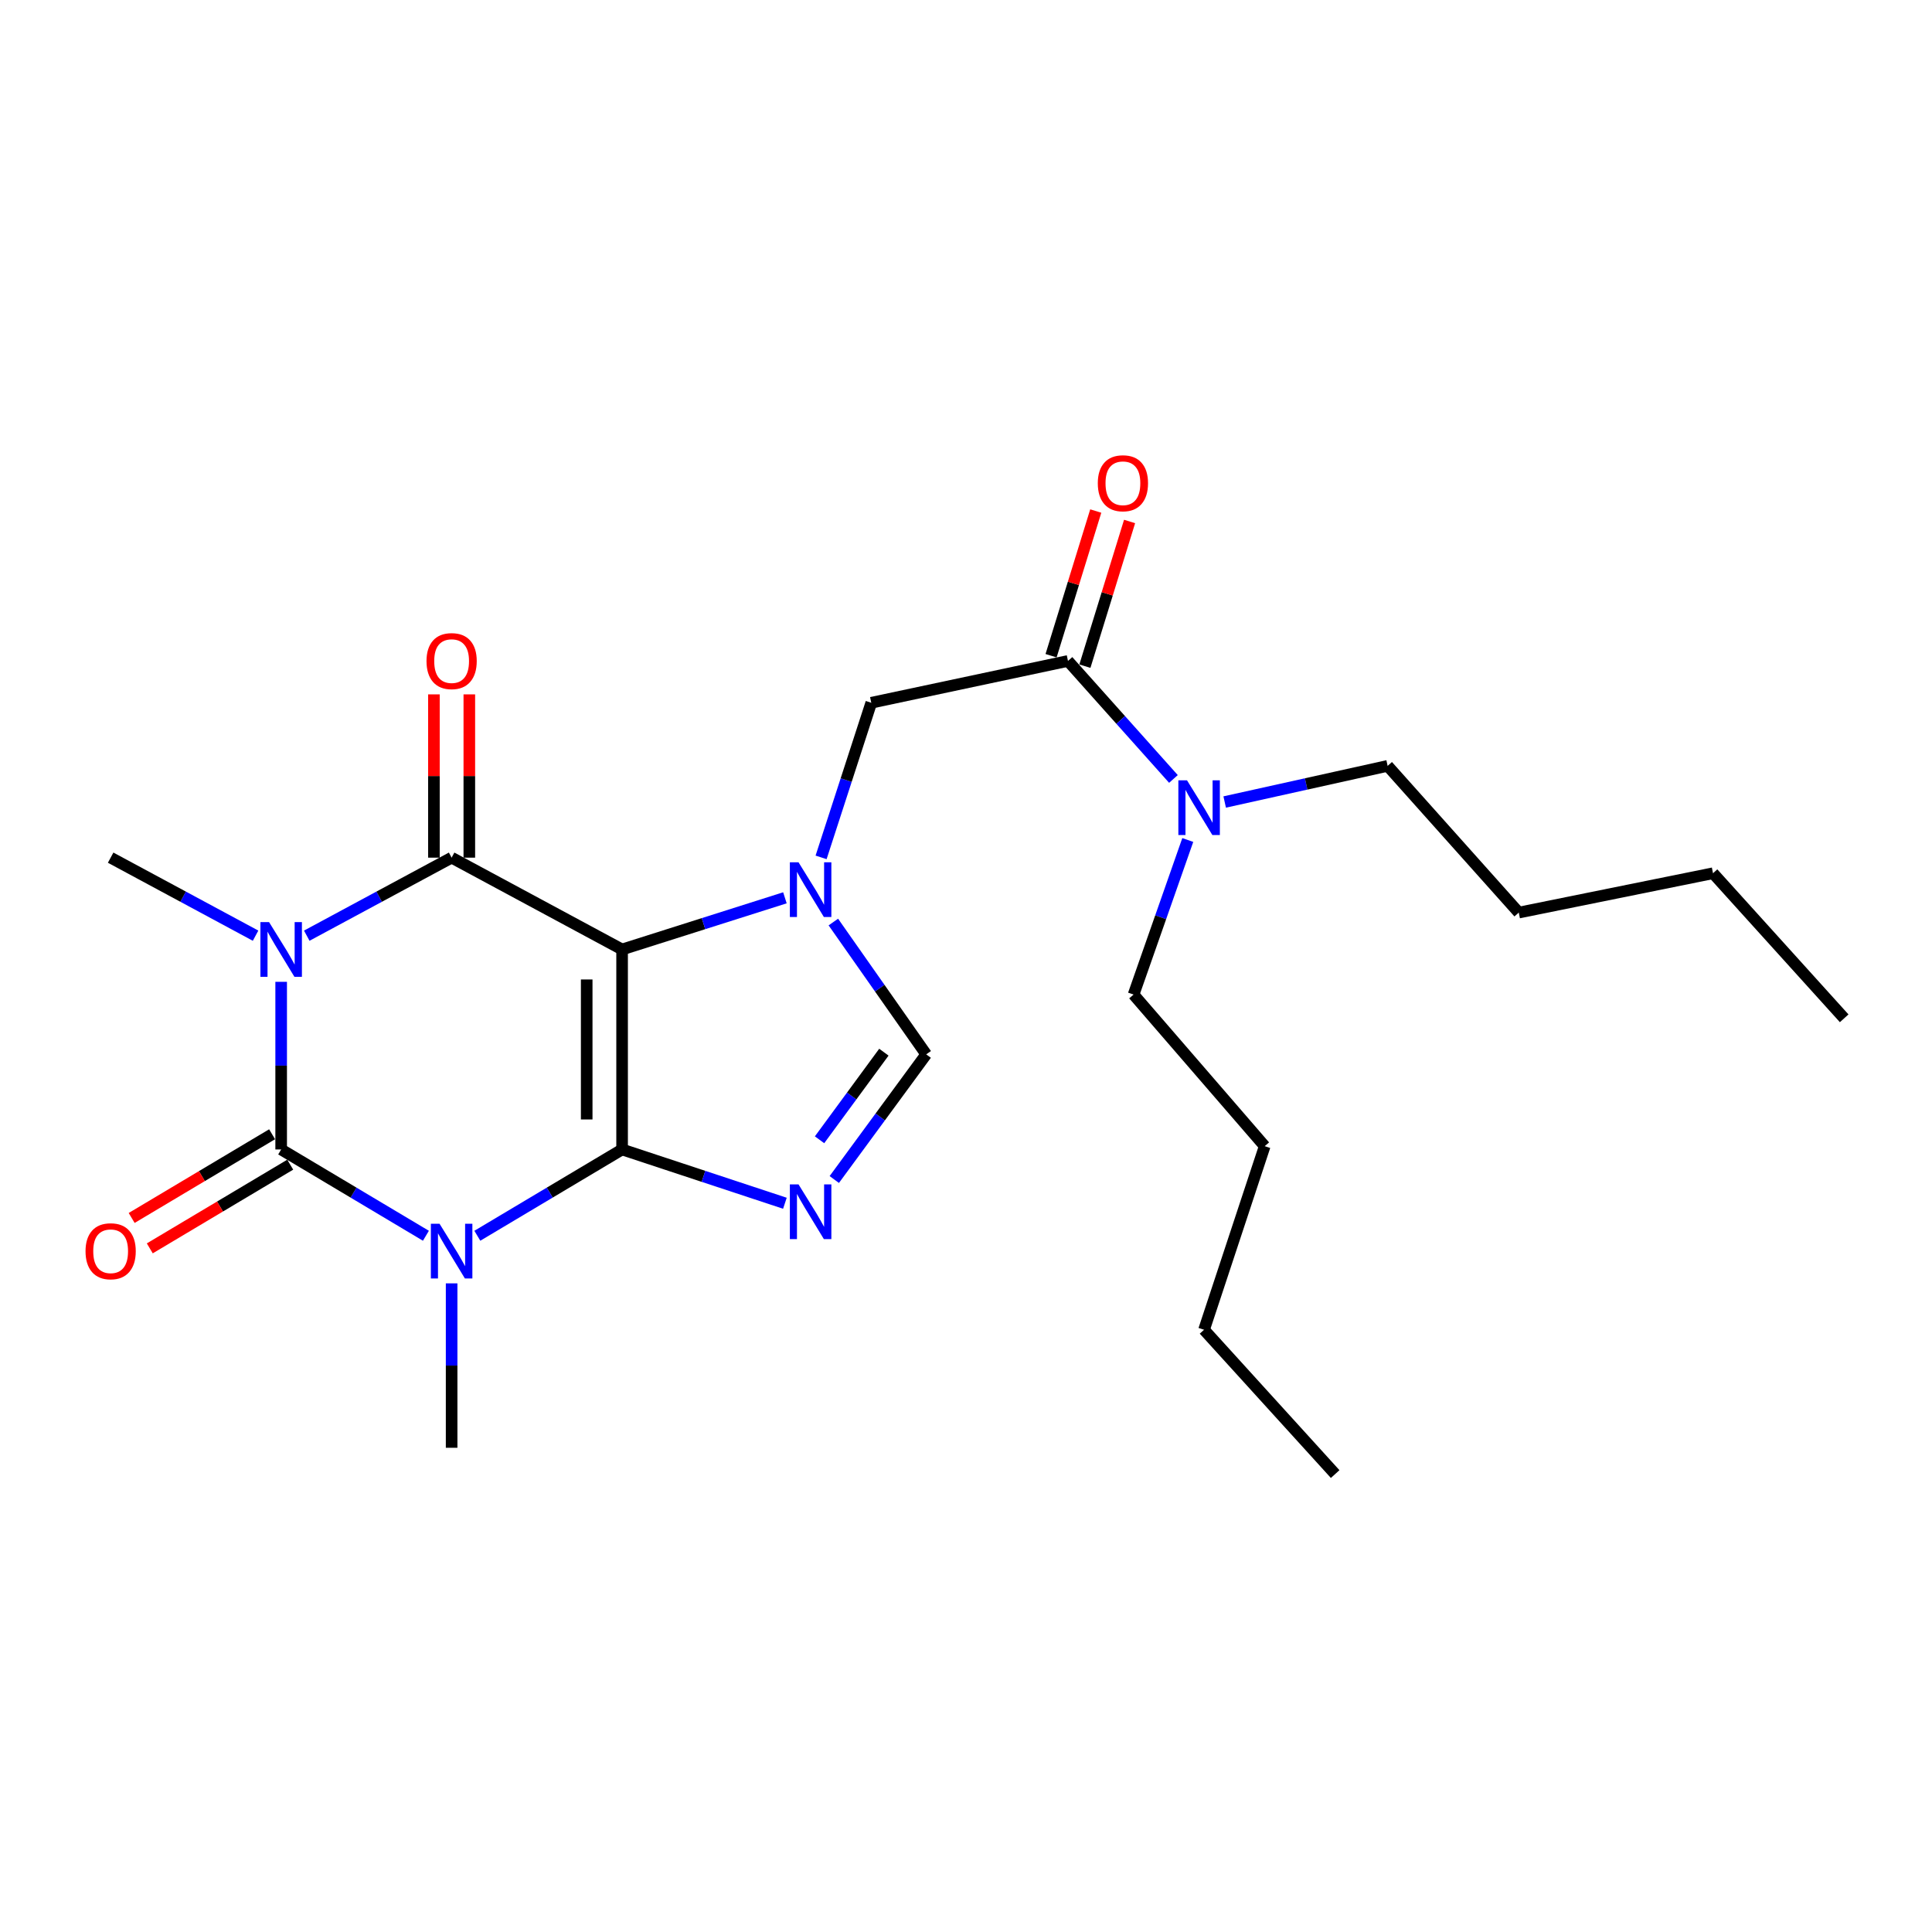 <?xml version='1.0' encoding='iso-8859-1'?>
<svg version='1.1' baseProfile='full'
              xmlns='http://www.w3.org/2000/svg'
                      xmlns:rdkit='http://www.rdkit.org/xml'
                      xmlns:xlink='http://www.w3.org/1999/xlink'
                  xml:space='preserve'
width='1000px' height='1000px' viewBox='0 0 1000 1000'>
<!-- END OF HEADER -->
<rect style='opacity:1.0;fill:#FFFFFF;stroke:none' width='1000' height='1000' x='0' y='0'> </rect>
<path class='bond-0' d='M 321.998,594.961 L 321.998,491.442' style='fill:none;fill-rule:evenodd;stroke:#000000;stroke-width:6px;stroke-linecap:butt;stroke-linejoin:miter;stroke-opacity:1' />
<path class='bond-0' d='M 303.675,579.433 L 303.675,506.97' style='fill:none;fill-rule:evenodd;stroke:#000000;stroke-width:6px;stroke-linecap:butt;stroke-linejoin:miter;stroke-opacity:1' />
<path class='bond-1' d='M 321.998,594.961 L 284.533,617.294' style='fill:none;fill-rule:evenodd;stroke:#000000;stroke-width:6px;stroke-linecap:butt;stroke-linejoin:miter;stroke-opacity:1' />
<path class='bond-1' d='M 284.533,617.294 L 247.067,639.627' style='fill:none;fill-rule:evenodd;stroke:#0000FF;stroke-width:6px;stroke-linecap:butt;stroke-linejoin:miter;stroke-opacity:1' />
<path class='bond-6' d='M 321.998,594.961 L 364.131,608.882' style='fill:none;fill-rule:evenodd;stroke:#000000;stroke-width:6px;stroke-linecap:butt;stroke-linejoin:miter;stroke-opacity:1' />
<path class='bond-6' d='M 364.131,608.882 L 406.264,622.803' style='fill:none;fill-rule:evenodd;stroke:#0000FF;stroke-width:6px;stroke-linecap:butt;stroke-linejoin:miter;stroke-opacity:1' />
<path class='bond-4' d='M 321.998,491.442 L 233.759,443.922' style='fill:none;fill-rule:evenodd;stroke:#000000;stroke-width:6px;stroke-linecap:butt;stroke-linejoin:miter;stroke-opacity:1' />
<path class='bond-5' d='M 321.998,491.442 L 364.136,478.073' style='fill:none;fill-rule:evenodd;stroke:#000000;stroke-width:6px;stroke-linecap:butt;stroke-linejoin:miter;stroke-opacity:1' />
<path class='bond-5' d='M 364.136,478.073 L 406.273,464.704' style='fill:none;fill-rule:evenodd;stroke:#0000FF;stroke-width:6px;stroke-linecap:butt;stroke-linejoin:miter;stroke-opacity:1' />
<path class='bond-3' d='M 220.451,639.627 L 182.991,617.294' style='fill:none;fill-rule:evenodd;stroke:#0000FF;stroke-width:6px;stroke-linecap:butt;stroke-linejoin:miter;stroke-opacity:1' />
<path class='bond-3' d='M 182.991,617.294 L 145.53,594.961' style='fill:none;fill-rule:evenodd;stroke:#000000;stroke-width:6px;stroke-linecap:butt;stroke-linejoin:miter;stroke-opacity:1' />
<path class='bond-14' d='M 233.759,664.266 L 233.759,706.817' style='fill:none;fill-rule:evenodd;stroke:#0000FF;stroke-width:6px;stroke-linecap:butt;stroke-linejoin:miter;stroke-opacity:1' />
<path class='bond-14' d='M 233.759,706.817 L 233.759,749.369' style='fill:none;fill-rule:evenodd;stroke:#000000;stroke-width:6px;stroke-linecap:butt;stroke-linejoin:miter;stroke-opacity:1' />
<path class='bond-2' d='M 145.53,508.19 L 145.53,551.575' style='fill:none;fill-rule:evenodd;stroke:#0000FF;stroke-width:6px;stroke-linecap:butt;stroke-linejoin:miter;stroke-opacity:1' />
<path class='bond-2' d='M 145.53,551.575 L 145.53,594.961' style='fill:none;fill-rule:evenodd;stroke:#000000;stroke-width:6px;stroke-linecap:butt;stroke-linejoin:miter;stroke-opacity:1' />
<path class='bond-15' d='M 132.284,484.31 L 94.778,464.116' style='fill:none;fill-rule:evenodd;stroke:#0000FF;stroke-width:6px;stroke-linecap:butt;stroke-linejoin:miter;stroke-opacity:1' />
<path class='bond-15' d='M 94.778,464.116 L 57.271,443.922' style='fill:none;fill-rule:evenodd;stroke:#000000;stroke-width:6px;stroke-linecap:butt;stroke-linejoin:miter;stroke-opacity:1' />
<path class='bond-25' d='M 158.776,484.308 L 196.267,464.115' style='fill:none;fill-rule:evenodd;stroke:#0000FF;stroke-width:6px;stroke-linecap:butt;stroke-linejoin:miter;stroke-opacity:1' />
<path class='bond-25' d='M 196.267,464.115 L 233.759,443.922' style='fill:none;fill-rule:evenodd;stroke:#000000;stroke-width:6px;stroke-linecap:butt;stroke-linejoin:miter;stroke-opacity:1' />
<path class='bond-10' d='M 140.84,587.091 L 104.494,608.751' style='fill:none;fill-rule:evenodd;stroke:#000000;stroke-width:6px;stroke-linecap:butt;stroke-linejoin:miter;stroke-opacity:1' />
<path class='bond-10' d='M 104.494,608.751 L 68.149,630.412' style='fill:none;fill-rule:evenodd;stroke:#FF0000;stroke-width:6px;stroke-linecap:butt;stroke-linejoin:miter;stroke-opacity:1' />
<path class='bond-10' d='M 150.221,602.831 L 113.875,624.492' style='fill:none;fill-rule:evenodd;stroke:#000000;stroke-width:6px;stroke-linecap:butt;stroke-linejoin:miter;stroke-opacity:1' />
<path class='bond-10' d='M 113.875,624.492 L 77.53,646.152' style='fill:none;fill-rule:evenodd;stroke:#FF0000;stroke-width:6px;stroke-linecap:butt;stroke-linejoin:miter;stroke-opacity:1' />
<path class='bond-11' d='M 242.921,443.922 L 242.921,401.665' style='fill:none;fill-rule:evenodd;stroke:#000000;stroke-width:6px;stroke-linecap:butt;stroke-linejoin:miter;stroke-opacity:1' />
<path class='bond-11' d='M 242.921,401.665 L 242.921,359.408' style='fill:none;fill-rule:evenodd;stroke:#FF0000;stroke-width:6px;stroke-linecap:butt;stroke-linejoin:miter;stroke-opacity:1' />
<path class='bond-11' d='M 224.597,443.922 L 224.597,401.665' style='fill:none;fill-rule:evenodd;stroke:#000000;stroke-width:6px;stroke-linecap:butt;stroke-linejoin:miter;stroke-opacity:1' />
<path class='bond-11' d='M 224.597,401.665 L 224.597,359.408' style='fill:none;fill-rule:evenodd;stroke:#FF0000;stroke-width:6px;stroke-linecap:butt;stroke-linejoin:miter;stroke-opacity:1' />
<path class='bond-9' d='M 424.993,443.782 L 437.98,403.764' style='fill:none;fill-rule:evenodd;stroke:#0000FF;stroke-width:6px;stroke-linecap:butt;stroke-linejoin:miter;stroke-opacity:1' />
<path class='bond-9' d='M 437.98,403.764 L 450.967,363.745' style='fill:none;fill-rule:evenodd;stroke:#000000;stroke-width:6px;stroke-linecap:butt;stroke-linejoin:miter;stroke-opacity:1' />
<path class='bond-24' d='M 431.338,477.248 L 455.369,511.49' style='fill:none;fill-rule:evenodd;stroke:#0000FF;stroke-width:6px;stroke-linecap:butt;stroke-linejoin:miter;stroke-opacity:1' />
<path class='bond-24' d='M 455.369,511.49 L 479.4,545.731' style='fill:none;fill-rule:evenodd;stroke:#000000;stroke-width:6px;stroke-linecap:butt;stroke-linejoin:miter;stroke-opacity:1' />
<path class='bond-7' d='M 431.827,610.514 L 455.613,578.122' style='fill:none;fill-rule:evenodd;stroke:#0000FF;stroke-width:6px;stroke-linecap:butt;stroke-linejoin:miter;stroke-opacity:1' />
<path class='bond-7' d='M 455.613,578.122 L 479.4,545.731' style='fill:none;fill-rule:evenodd;stroke:#000000;stroke-width:6px;stroke-linecap:butt;stroke-linejoin:miter;stroke-opacity:1' />
<path class='bond-7' d='M 424.193,589.951 L 440.844,567.277' style='fill:none;fill-rule:evenodd;stroke:#0000FF;stroke-width:6px;stroke-linecap:butt;stroke-linejoin:miter;stroke-opacity:1' />
<path class='bond-7' d='M 440.844,567.277 L 457.495,544.603' style='fill:none;fill-rule:evenodd;stroke:#000000;stroke-width:6px;stroke-linecap:butt;stroke-linejoin:miter;stroke-opacity:1' />
<path class='bond-8' d='M 552.786,342.103 L 450.967,363.745' style='fill:none;fill-rule:evenodd;stroke:#000000;stroke-width:6px;stroke-linecap:butt;stroke-linejoin:miter;stroke-opacity:1' />
<path class='bond-12' d='M 552.786,342.103 L 580.078,372.645' style='fill:none;fill-rule:evenodd;stroke:#000000;stroke-width:6px;stroke-linecap:butt;stroke-linejoin:miter;stroke-opacity:1' />
<path class='bond-12' d='M 580.078,372.645 L 607.369,403.186' style='fill:none;fill-rule:evenodd;stroke:#0000FF;stroke-width:6px;stroke-linecap:butt;stroke-linejoin:miter;stroke-opacity:1' />
<path class='bond-13' d='M 561.54,344.807 L 573.105,307.363' style='fill:none;fill-rule:evenodd;stroke:#000000;stroke-width:6px;stroke-linecap:butt;stroke-linejoin:miter;stroke-opacity:1' />
<path class='bond-13' d='M 573.105,307.363 L 584.67,269.919' style='fill:none;fill-rule:evenodd;stroke:#FF0000;stroke-width:6px;stroke-linecap:butt;stroke-linejoin:miter;stroke-opacity:1' />
<path class='bond-13' d='M 544.033,339.399 L 555.597,301.955' style='fill:none;fill-rule:evenodd;stroke:#000000;stroke-width:6px;stroke-linecap:butt;stroke-linejoin:miter;stroke-opacity:1' />
<path class='bond-13' d='M 555.597,301.955 L 567.162,264.511' style='fill:none;fill-rule:evenodd;stroke:#FF0000;stroke-width:6px;stroke-linecap:butt;stroke-linejoin:miter;stroke-opacity:1' />
<path class='bond-16' d='M 614.792,434.778 L 600.764,474.781' style='fill:none;fill-rule:evenodd;stroke:#0000FF;stroke-width:6px;stroke-linecap:butt;stroke-linejoin:miter;stroke-opacity:1' />
<path class='bond-16' d='M 600.764,474.781 L 586.736,514.784' style='fill:none;fill-rule:evenodd;stroke:#000000;stroke-width:6px;stroke-linecap:butt;stroke-linejoin:miter;stroke-opacity:1' />
<path class='bond-17' d='M 633.895,415.119 L 676.067,405.766' style='fill:none;fill-rule:evenodd;stroke:#0000FF;stroke-width:6px;stroke-linecap:butt;stroke-linejoin:miter;stroke-opacity:1' />
<path class='bond-17' d='M 676.067,405.766 L 718.24,396.413' style='fill:none;fill-rule:evenodd;stroke:#000000;stroke-width:6px;stroke-linecap:butt;stroke-linejoin:miter;stroke-opacity:1' />
<path class='bond-18' d='M 586.736,514.784 L 654.606,593.261' style='fill:none;fill-rule:evenodd;stroke:#000000;stroke-width:6px;stroke-linecap:butt;stroke-linejoin:miter;stroke-opacity:1' />
<path class='bond-19' d='M 718.24,396.413 L 786.109,472.355' style='fill:none;fill-rule:evenodd;stroke:#000000;stroke-width:6px;stroke-linecap:butt;stroke-linejoin:miter;stroke-opacity:1' />
<path class='bond-20' d='M 654.606,593.261 L 623.211,688.29' style='fill:none;fill-rule:evenodd;stroke:#000000;stroke-width:6px;stroke-linecap:butt;stroke-linejoin:miter;stroke-opacity:1' />
<path class='bond-21' d='M 786.109,472.355 L 886.656,451.985' style='fill:none;fill-rule:evenodd;stroke:#000000;stroke-width:6px;stroke-linecap:butt;stroke-linejoin:miter;stroke-opacity:1' />
<path class='bond-22' d='M 623.211,688.29 L 691.08,762.97' style='fill:none;fill-rule:evenodd;stroke:#000000;stroke-width:6px;stroke-linecap:butt;stroke-linejoin:miter;stroke-opacity:1' />
<path class='bond-23' d='M 886.656,451.985 L 954.545,527.071' style='fill:none;fill-rule:evenodd;stroke:#000000;stroke-width:6px;stroke-linecap:butt;stroke-linejoin:miter;stroke-opacity:1' />
<path  class='atom-2' d='M 227.499 633.4
L 236.779 648.4
Q 237.699 649.88, 239.179 652.56
Q 240.659 655.24, 240.739 655.4
L 240.739 633.4
L 244.499 633.4
L 244.499 661.72
L 240.619 661.72
L 230.659 645.32
Q 229.499 643.4, 228.259 641.2
Q 227.059 639, 226.699 638.32
L 226.699 661.72
L 223.019 661.72
L 223.019 633.4
L 227.499 633.4
' fill='#0000FF'/>
<path  class='atom-3' d='M 139.27 477.282
L 148.55 492.282
Q 149.47 493.762, 150.95 496.442
Q 152.43 499.122, 152.51 499.282
L 152.51 477.282
L 156.27 477.282
L 156.27 505.602
L 152.39 505.602
L 142.43 489.202
Q 141.27 487.282, 140.03 485.082
Q 138.83 482.882, 138.47 482.202
L 138.47 505.602
L 134.79 505.602
L 134.79 477.282
L 139.27 477.282
' fill='#0000FF'/>
<path  class='atom-6' d='M 413.313 446.325
L 422.593 461.325
Q 423.513 462.805, 424.993 465.485
Q 426.473 468.165, 426.553 468.325
L 426.553 446.325
L 430.313 446.325
L 430.313 474.645
L 426.433 474.645
L 416.473 458.245
Q 415.313 456.325, 414.073 454.125
Q 412.873 451.925, 412.513 451.245
L 412.513 474.645
L 408.833 474.645
L 408.833 446.325
L 413.313 446.325
' fill='#0000FF'/>
<path  class='atom-7' d='M 413.313 613.041
L 422.593 628.041
Q 423.513 629.521, 424.993 632.201
Q 426.473 634.881, 426.553 635.041
L 426.553 613.041
L 430.313 613.041
L 430.313 641.361
L 426.433 641.361
L 416.473 624.961
Q 415.313 623.041, 414.073 620.841
Q 412.873 618.641, 412.513 617.961
L 412.513 641.361
L 408.833 641.361
L 408.833 613.041
L 413.313 613.041
' fill='#0000FF'/>
<path  class='atom-11' d='M 44.271 647.64
Q 44.271 640.84, 47.631 637.04
Q 50.991 633.24, 57.271 633.24
Q 63.551 633.24, 66.911 637.04
Q 70.271 640.84, 70.271 647.64
Q 70.271 654.52, 66.871 658.44
Q 63.471 662.32, 57.271 662.32
Q 51.031 662.32, 47.631 658.44
Q 44.271 654.56, 44.271 647.64
M 57.271 659.12
Q 61.591 659.12, 63.911 656.24
Q 66.271 653.32, 66.271 647.64
Q 66.271 642.08, 63.911 639.28
Q 61.591 636.44, 57.271 636.44
Q 52.951 636.44, 50.591 639.24
Q 48.271 642.04, 48.271 647.64
Q 48.271 653.36, 50.591 656.24
Q 52.951 659.12, 57.271 659.12
' fill='#FF0000'/>
<path  class='atom-12' d='M 220.759 342.183
Q 220.759 335.383, 224.119 331.583
Q 227.479 327.783, 233.759 327.783
Q 240.039 327.783, 243.399 331.583
Q 246.759 335.383, 246.759 342.183
Q 246.759 349.063, 243.359 352.983
Q 239.959 356.863, 233.759 356.863
Q 227.519 356.863, 224.119 352.983
Q 220.759 349.103, 220.759 342.183
M 233.759 353.663
Q 238.079 353.663, 240.399 350.783
Q 242.759 347.863, 242.759 342.183
Q 242.759 336.623, 240.399 333.823
Q 238.079 330.983, 233.759 330.983
Q 229.439 330.983, 227.079 333.783
Q 224.759 336.583, 224.759 342.183
Q 224.759 347.903, 227.079 350.783
Q 229.439 353.663, 233.759 353.663
' fill='#FF0000'/>
<path  class='atom-13' d='M 614.396 403.895
L 623.676 418.895
Q 624.596 420.375, 626.076 423.055
Q 627.556 425.735, 627.636 425.895
L 627.636 403.895
L 631.396 403.895
L 631.396 432.215
L 627.516 432.215
L 617.556 415.815
Q 616.396 413.895, 615.156 411.695
Q 613.956 409.495, 613.596 408.815
L 613.596 432.215
L 609.916 432.215
L 609.916 403.895
L 614.396 403.895
' fill='#0000FF'/>
<path  class='atom-14' d='M 568.219 250.126
Q 568.219 243.326, 571.579 239.526
Q 574.939 235.726, 581.219 235.726
Q 587.499 235.726, 590.859 239.526
Q 594.219 243.326, 594.219 250.126
Q 594.219 257.006, 590.819 260.926
Q 587.419 264.806, 581.219 264.806
Q 574.979 264.806, 571.579 260.926
Q 568.219 257.046, 568.219 250.126
M 581.219 261.606
Q 585.539 261.606, 587.859 258.726
Q 590.219 255.806, 590.219 250.126
Q 590.219 244.566, 587.859 241.766
Q 585.539 238.926, 581.219 238.926
Q 576.899 238.926, 574.539 241.726
Q 572.219 244.526, 572.219 250.126
Q 572.219 255.846, 574.539 258.726
Q 576.899 261.606, 581.219 261.606
' fill='#FF0000'/>
</svg>
